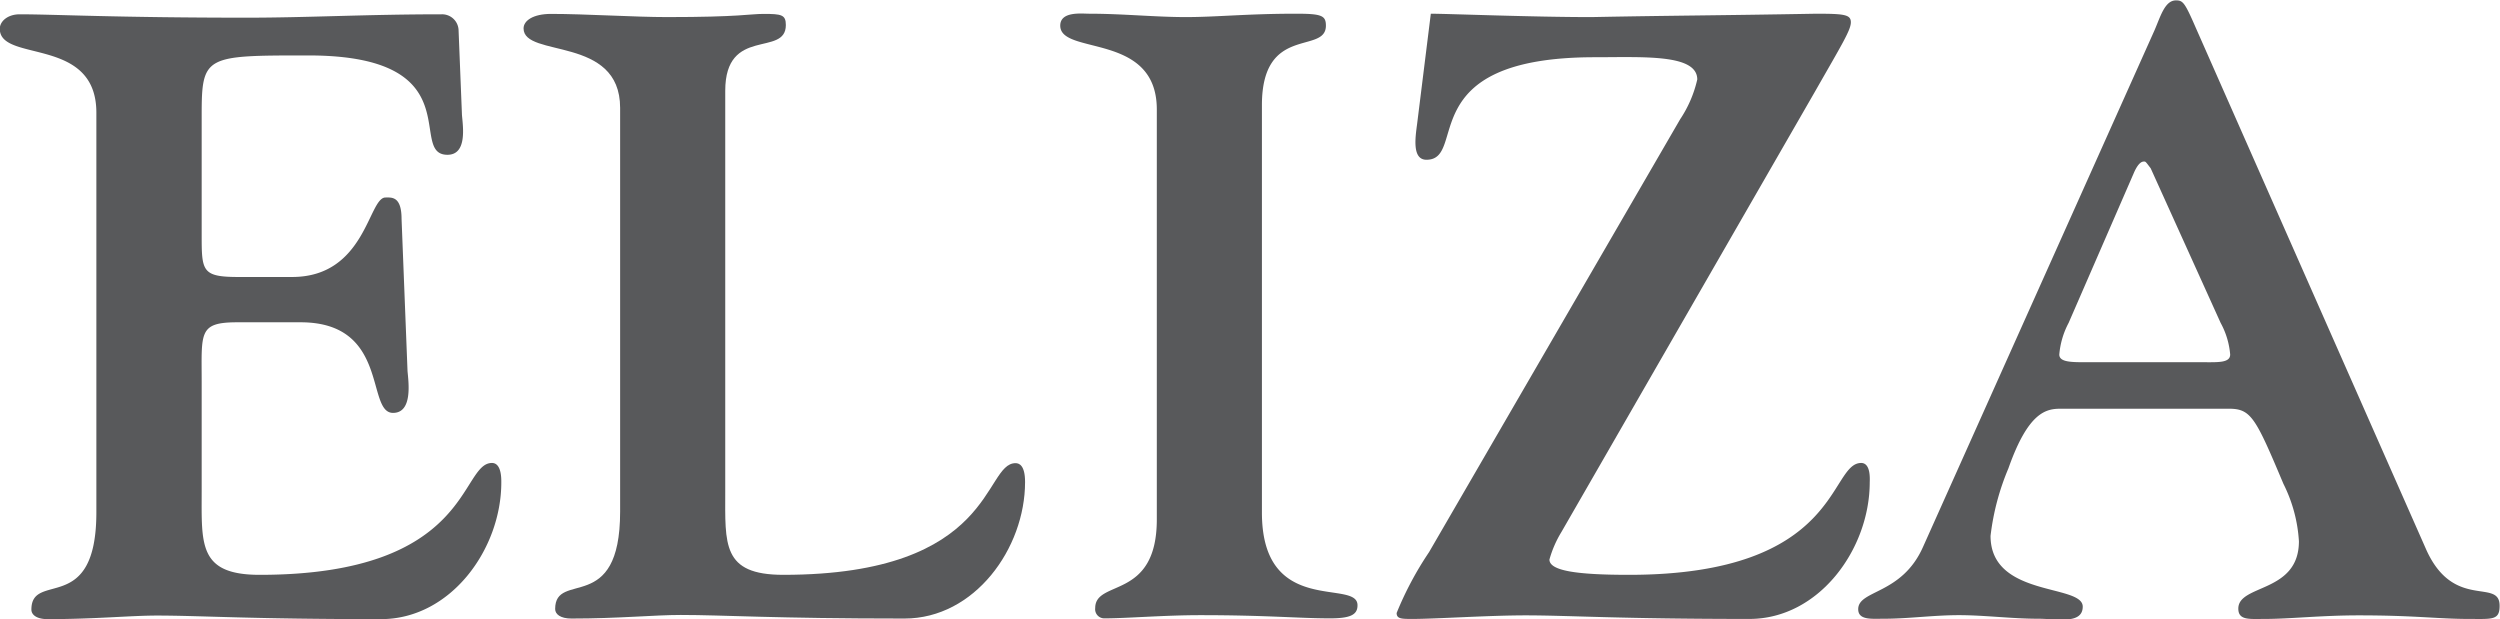 <svg id="Layer_1" data-name="Layer 1" xmlns="http://www.w3.org/2000/svg" viewBox="0 0 125.82 31.17"><defs><style>.cls-1{fill:#58595b;}</style></defs><title>Vector Smart Object</title><path class="cls-1" d="M109.25,235.9c-1.63,0-1,5.63-11.69,5.63-3.09,0-2.92-1.54-2.92-4.21v-5.5c0-2.49-.17-3,1.8-3h3.18c4.48,0,3.28,4.56,4.65,4.56,1,0,.78-1.55.73-2.11l-.3-7.65c0-1.16-.51-1.08-.81-1.08-.86,0-1,4-4.7,4h-2.7c-1.85,0-1.85-.3-1.85-2.15v-6c0-3,.17-3,5.37-3,8.3,0,4.95,5,7,5,1,0,.78-1.42.73-2l-.17-4.25a.83.83,0,0,0-.86-.82c-3.77,0-6.75.17-9.8.17-6.57,0-9.67-.17-11.43-.17-.6,0-1,.35-1,.73,0,1.72,4.86.35,4.86,4.22v20.11c0,5.25-3.27,2.93-3.27,4.9,0,.26.26.48.82.48,2.36,0,4.17-.18,5.5-.18,2.15,0,4.73.18,11.27.18,3.52,0,6.06-3.53,6.06-6.88C109.73,236,109.42,235.9,109.25,235.9Z" transform="translate(-84.49 -212.6)"/><path class="cls-1" d="M135.6,235.91c-1.63,0-1,5.62-11.69,5.62-3.09,0-2.92-1.54-2.92-4.2V217.17c0-3.27,3.05-1.68,3.05-3.31,0-.52-.22-.56-1.12-.56-.69,0-1.2.16-4.86.16-1.63,0-4.12-.16-5.84-.16-.9,0-1.38.34-1.38.73,0,1.5,4.86.34,4.86,4v20.32c0,5.25-3.27,2.93-3.27,4.9,0,.26.26.48.82.48,2.36,0,4.17-.18,5.5-.18,2.15,0,4.73.18,11.26.18,3.53,0,6.07-3.53,6.07-6.87C136.08,236,135.77,235.91,135.6,235.91Z" transform="translate(-84.49 -212.6)"/><path class="cls-1" d="M148,238.4V217.89c0-4.08,3.22-2.53,3.22-4,0-.51-.22-.6-1.51-.6-2.45,0-4,.17-5.54.17s-3.18-.17-4.86-.17c-.39,0-1.46-.13-1.46.6,0,1.51,4.86.31,4.86,4.22v20.63c0,4.08-3.1,3-3.1,4.46a.46.46,0,0,0,.48.52c1.11,0,3-.16,4.81-.16,3.35,0,4.94.16,6.53.16,1,0,1.38-.17,1.38-.65C152.84,241.7,148,243.68,148,238.4Z" transform="translate(-84.49 -212.6)"/><path class="cls-1" d="M178.16,235.9c-1.64,0-1,5.63-11.69,5.63-2.67,0-4-.21-4-.77a5.51,5.51,0,0,1,.6-1.38l12.77-22.18c1.37-2.4,1.8-3.09,1.8-3.48s-.34-.43-1.76-.43c-5,.09-7.22.09-11.3.17-3,0-7.22-.17-8.08-.17l-.69,5.55c-.09.68-.26,1.8.47,1.8,2.11,0-.77-5.16,8.47-5.16,2.45,0,5.16-.17,5.16,1.12a6,6,0,0,1-.86,2l-12.64,21.79a16.77,16.77,0,0,0-1.63,3.06c0,.3.25.3.81.3,1.12,0,3.83-.18,5.68-.18,2.15,0,4.73.18,11.26.18,3.52,0,6.06-3.53,6.06-6.88C178.63,236,178.33,235.9,178.16,235.9Z" transform="translate(-84.49 -212.6)"/><path class="cls-1" d="M206.61,240.29,195,214c-.56-1.29-.65-1.38-1-1.38-.56,0-.78.82-1.08,1.51l-11.65,26c-1.07,2.41-3.26,2.15-3.26,3.13,0,.56.68.48,1.28.48,1.25,0,2.5-.18,3.79-.18s2.66.18,4,.18c.9,0,2.23.3,2.23-.61,0-1.15-4.64-.46-4.64-3.56a12.42,12.42,0,0,1,.9-3.4c1-2.84,1.9-3,2.63-3h8.46c1.12,0,1.34.43,2.75,3.78a7.42,7.42,0,0,1,.78,2.89c0,2.62-3.05,2.15-3.05,3.39,0,.6.56.52,1.33.52,1.25,0,2.84-.18,4.73-.18,2.83,0,4,.18,5.54.18,1.16,0,1.55.08,1.55-.65C210.31,241.67,208,243.34,206.61,240.29Zm-11.26-9.46h-5.84c-.78,0-1.38,0-1.38-.39a4.13,4.13,0,0,1,.47-1.59l3.31-7.61c.22-.47.39-.51.48-.51s.08,0,.34.34l3.52,7.78a4,4,0,0,1,.48,1.59C196.73,230.87,196.12,230.83,195.35,230.83Z" transform="translate(-84.49 -212.6)"/></svg>
